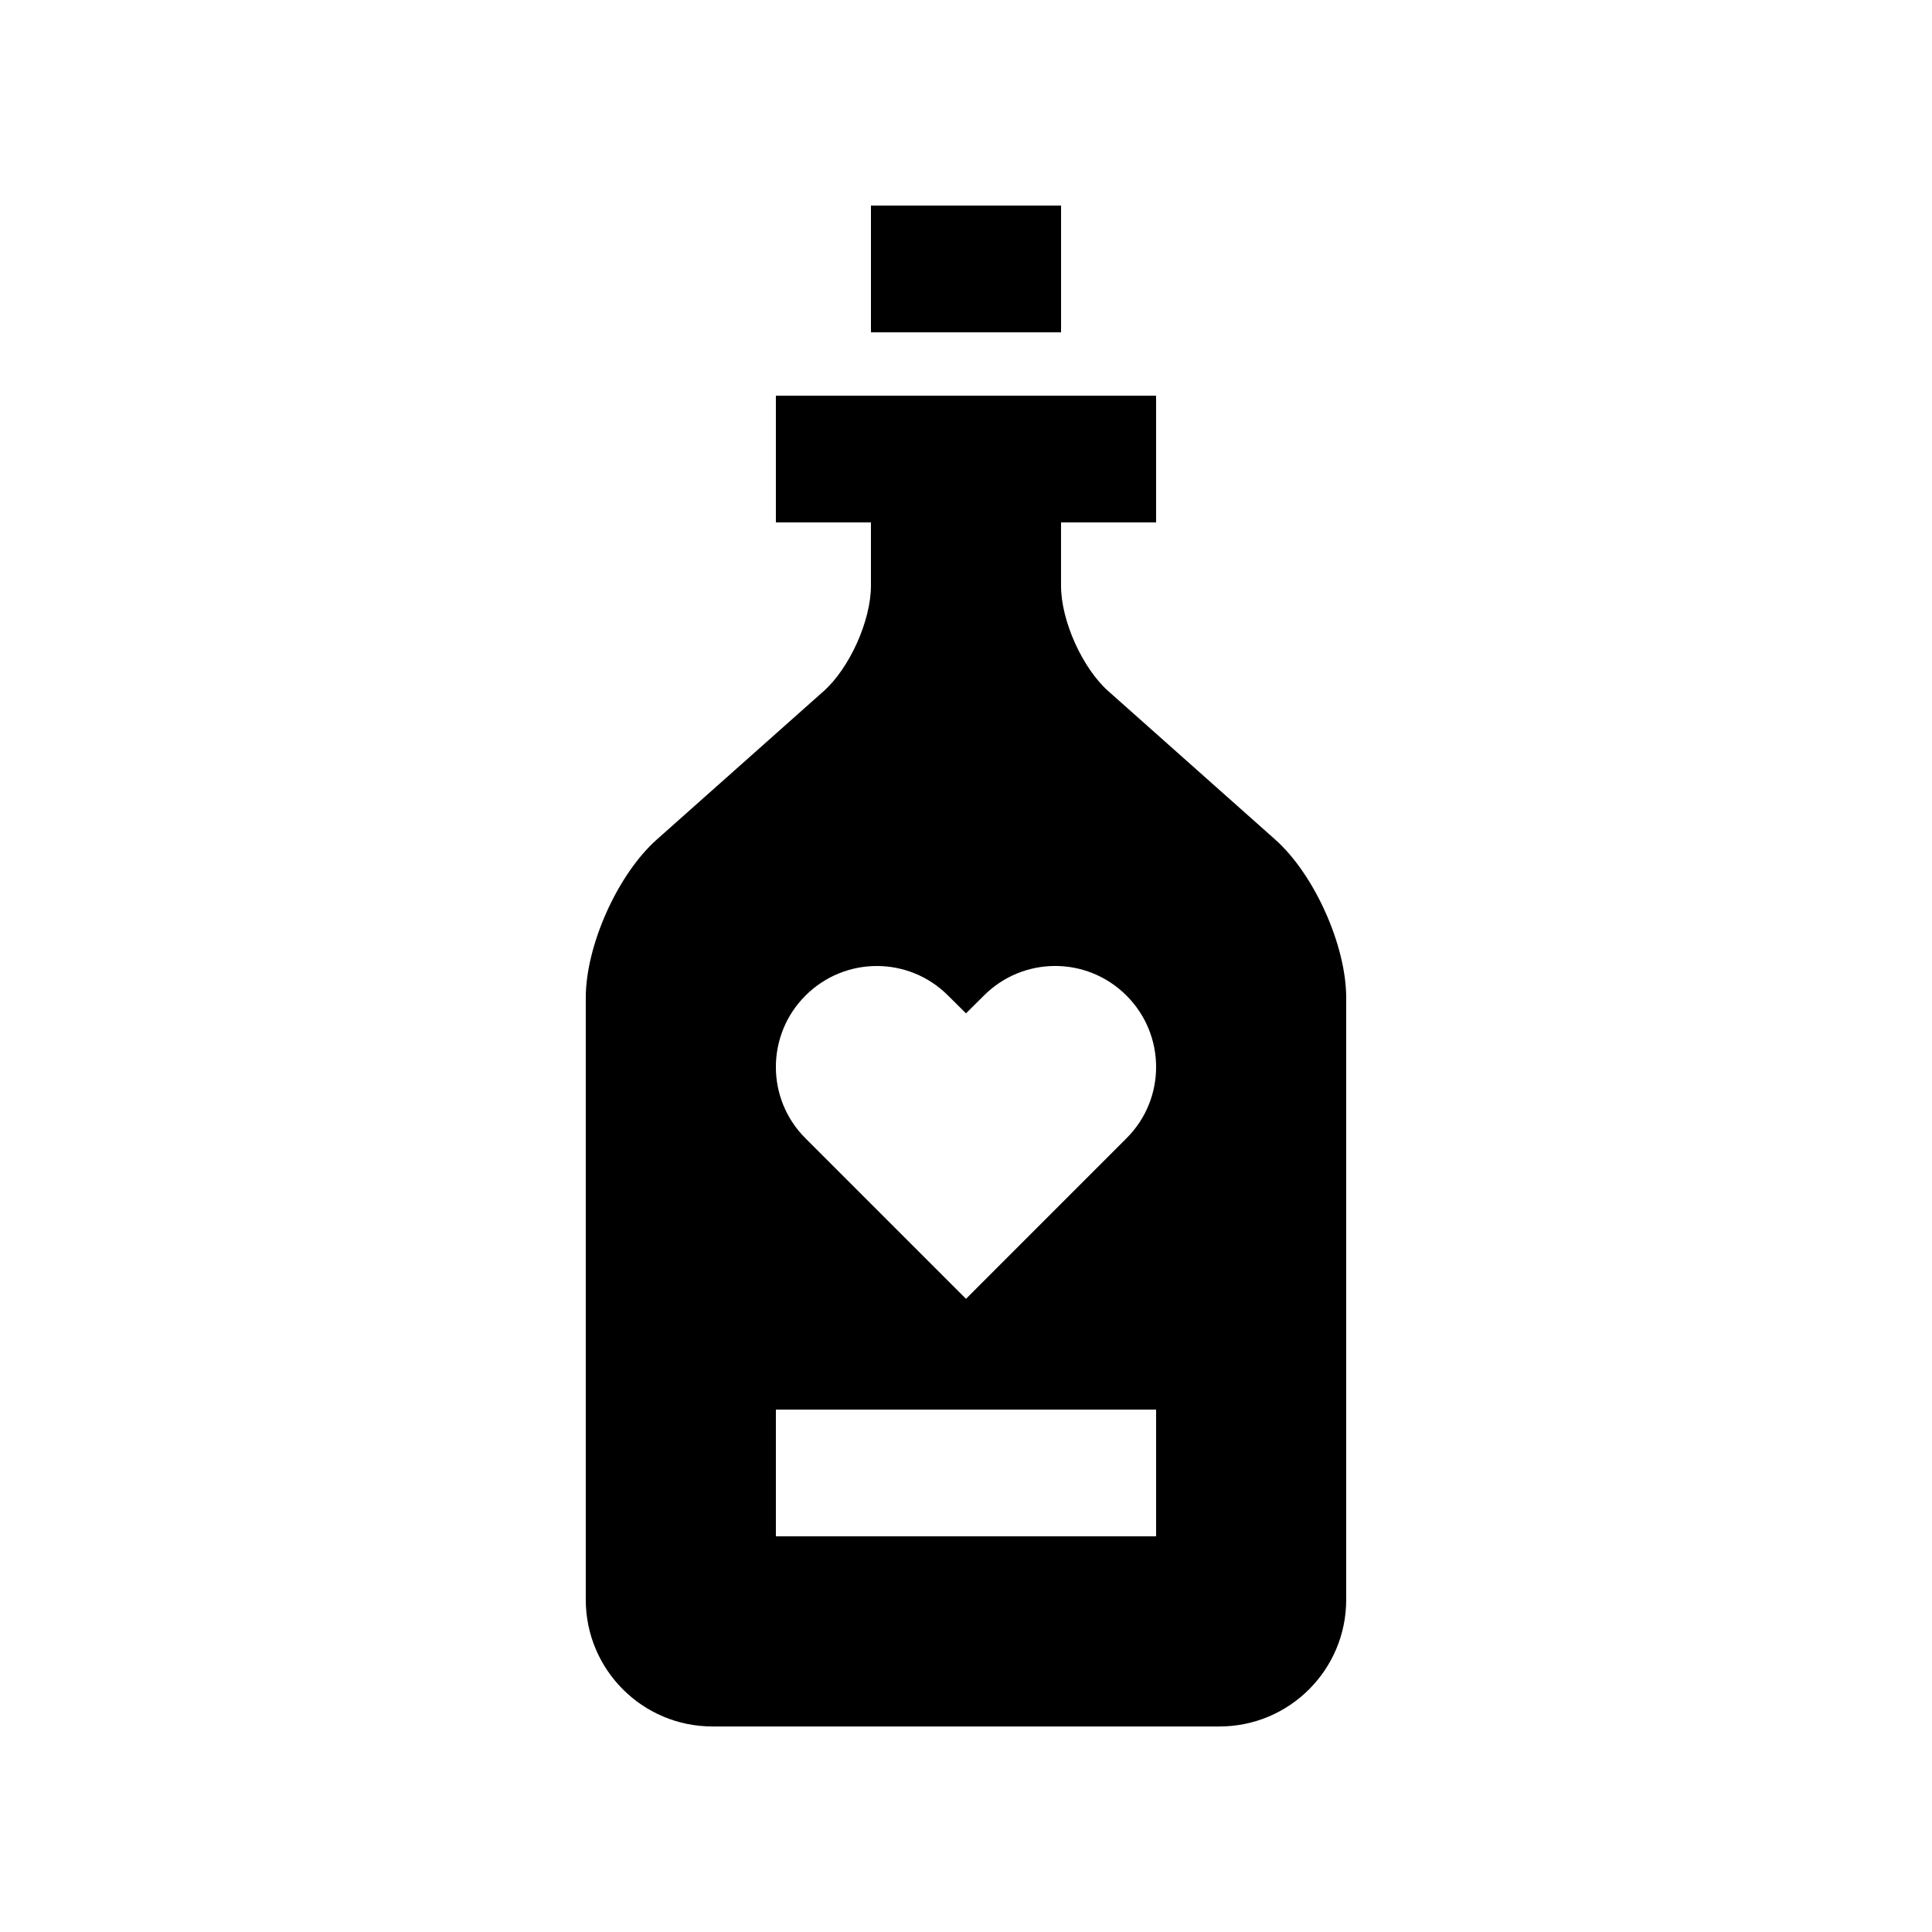 <?xml version="1.0" encoding="UTF-8"?>
<!-- Uploaded to: ICON Repo, www.iconrepo.com, Generator: ICON Repo Mixer Tools -->
<svg fill="#000000" width="800px" height="800px" version="1.1" viewBox="144 144 512 512" xmlns="http://www.w3.org/2000/svg">
 <g>
  <path d="m374.81 198.48h50.383v33.59h-50.383z"/>
  <path d="m481.93 366.48-44.184-39.293c-6.918-6.133-12.562-18.711-12.562-27.945v-16.793h25.191v-33.59h-100.76v33.59h25.191v16.793c0 9.234-5.652 21.816-12.555 27.945l-44.188 39.293c-10.359 9.199-18.828 28.062-18.828 41.922v159.54c0 18.551 15.035 33.59 33.586 33.59h134.35c18.547 0 33.586-15.039 33.586-33.59v-159.54c0-13.859-8.465-32.723-18.828-41.922zm-124.49 41.383c10.473-10.484 27.387-10.484 37.836 0l4.723 4.684 4.727-4.691c10.445-10.484 27.371-10.484 37.82 0 10.445 10.445 10.445 27.371 0 37.785l-42.547 42.562-42.559-42.559c-10.434-10.414-10.434-27.34 0-37.781zm92.938 143.28h-100.76v-33.59h100.76z"/>
 </g>
</svg>